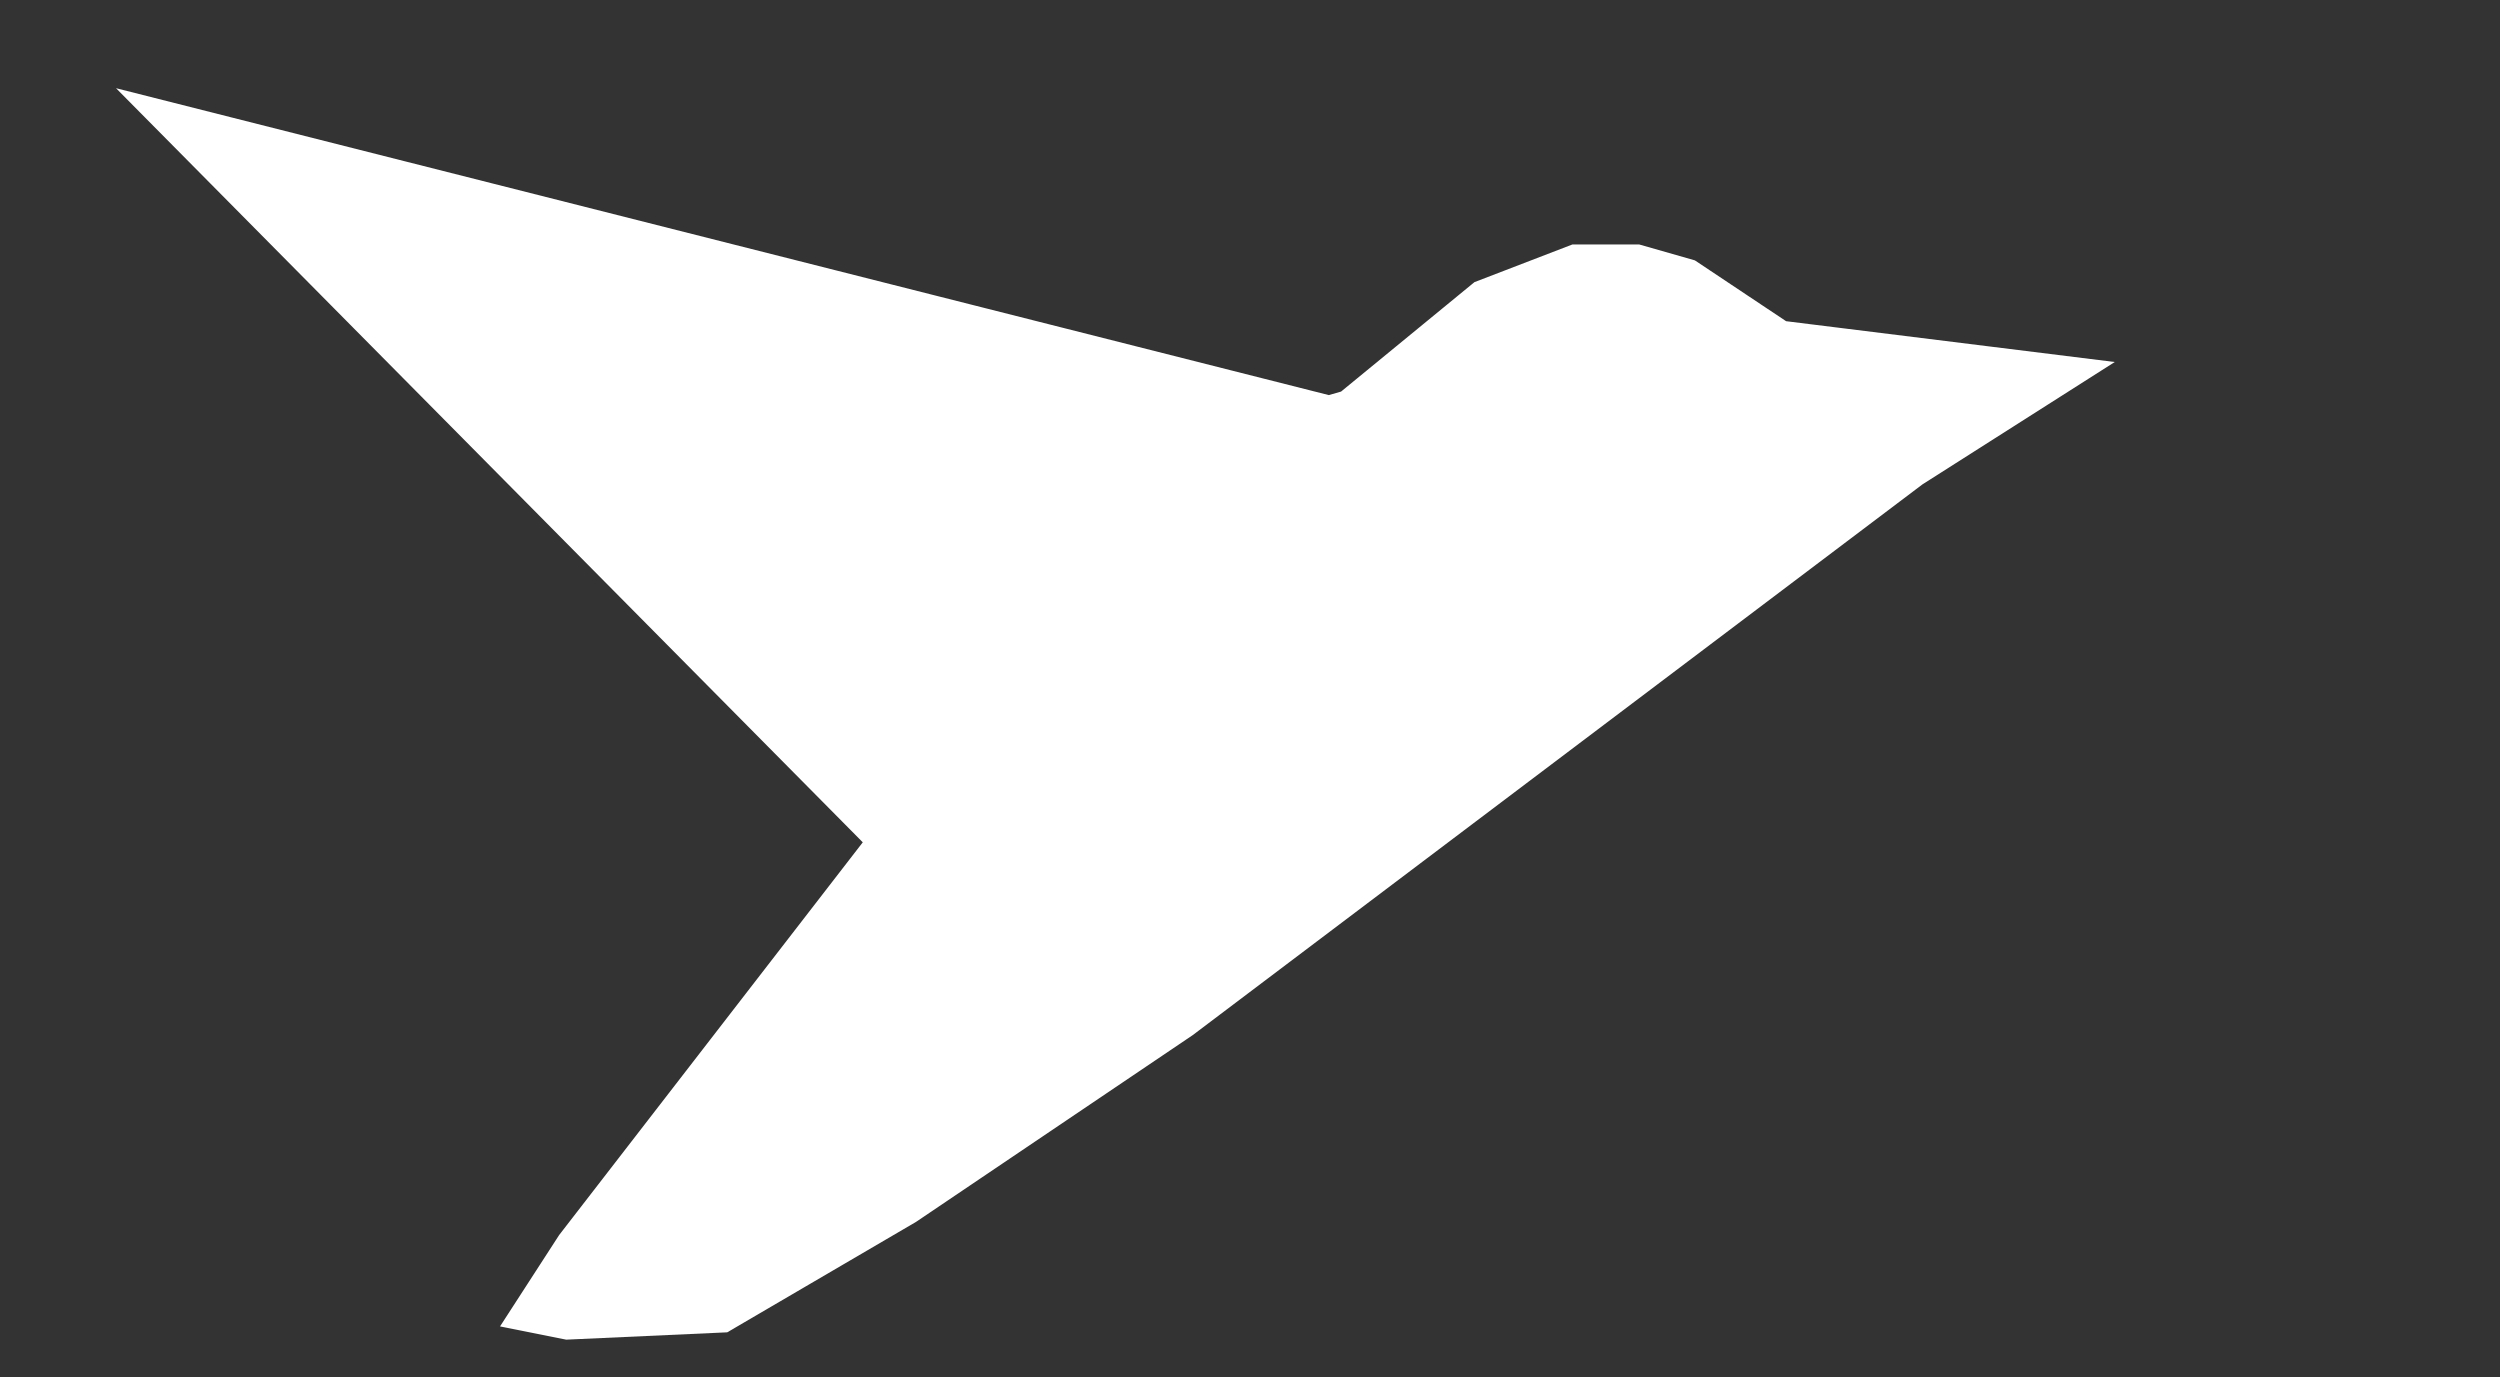 <svg xmlns="http://www.w3.org/2000/svg" viewBox="0 0 726 400">
  <rect x="0" y="0" width="726" height="400" fill="#333333" stroke="none"/>
  <path d="M 165.0 381.5 L 157.5 380.0 L 168.5 363.0 L 260.5 244.0 L 58.0 39.5 L 386.0 122.5 L 393.0 120.5 L 432.0 88.5 L 458.0 78.5 L 475.0 78.5 L 489.0 82.5 L 516.0 100.5 L 592.5 110.0 L 554.0 134.5 L 342.0 294.5 L 262.0 348.5 L 209.0 379.5 L 165.0 381.5 Z" stroke="white" stroke-width="15" fill="white" stroke-linejoin="miter" stroke-linecap="butt"/>
</svg>
